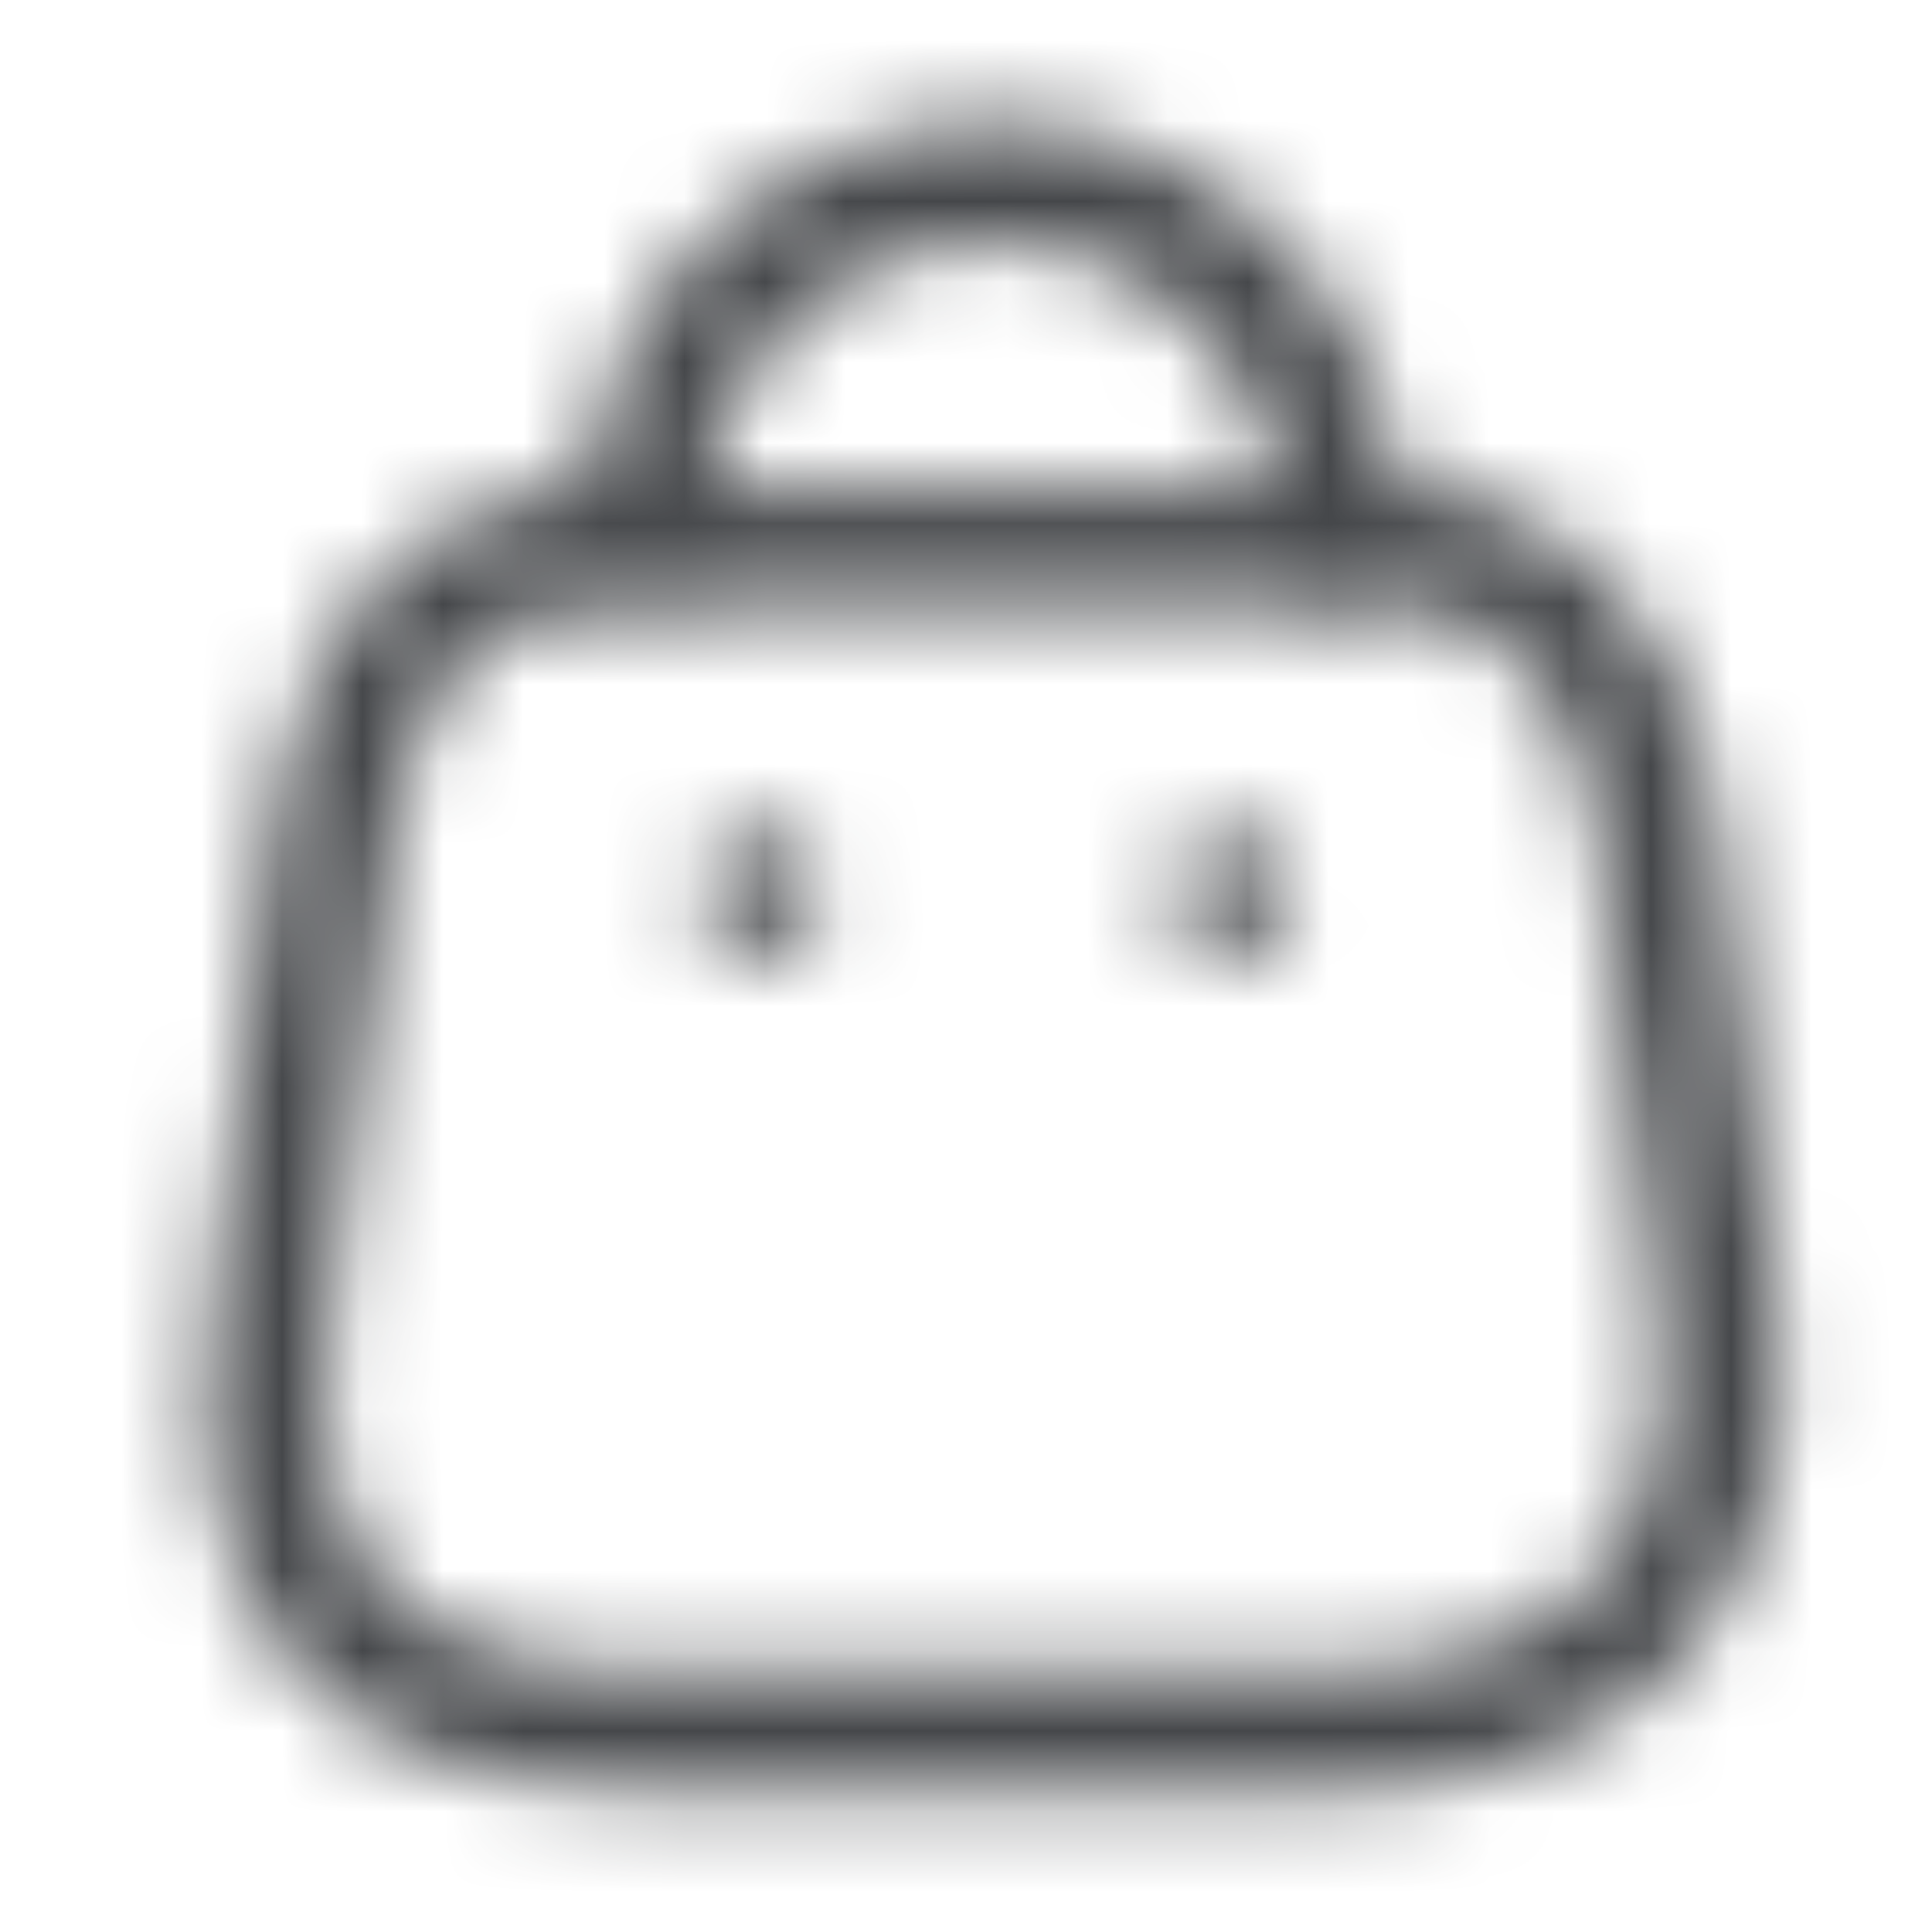 <svg width="24" height="24" viewBox="0 0 24 24" fill="none" xmlns="http://www.w3.org/2000/svg">
<g clip-path="url(#clip0_4758_25611)">
<mask id="mask0_4758_25611" style="mask-type:alpha" maskUnits="userSpaceOnUse" x="0" y="0" width="24" height="24">
<path fill-rule="evenodd" clip-rule="evenodd" d="M16.514 21.5H8.166C5.099 21.5 2.747 20.392 3.415 15.935L4.193 9.894C4.605 7.669 6.024 6.818 7.269 6.818H17.447C18.71 6.818 20.047 7.733 20.523 9.894L21.301 15.935C21.868 19.889 19.58 21.5 16.514 21.5Z" stroke="black" stroke-width="1.5" stroke-linecap="round" stroke-linejoin="round"/>
<path d="M16.651 6.599C16.651 4.212 14.717 2.278 12.331 2.278C11.182 2.273 10.078 2.726 9.264 3.537C8.45 4.348 7.992 5.45 7.992 6.599" stroke="black" stroke-width="1.5" stroke-linecap="round" stroke-linejoin="round"/>
<path d="M15.296 11.102H15.251" stroke="black" stroke-width="1.5" stroke-linecap="round" stroke-linejoin="round"/>
<path d="M9.466 11.102H9.42" stroke="black" stroke-width="1.5" stroke-linecap="round" stroke-linejoin="round"/>
</mask>
<g mask="url(#mask0_4758_25611)">
<rect width="24" height="24" fill="#45474A"/>
</g>
</g>
<defs>
<clipPath id="clip0_4758_25611">
<rect width="24" height="24" fill="white"/>
</clipPath>
</defs>
</svg>
